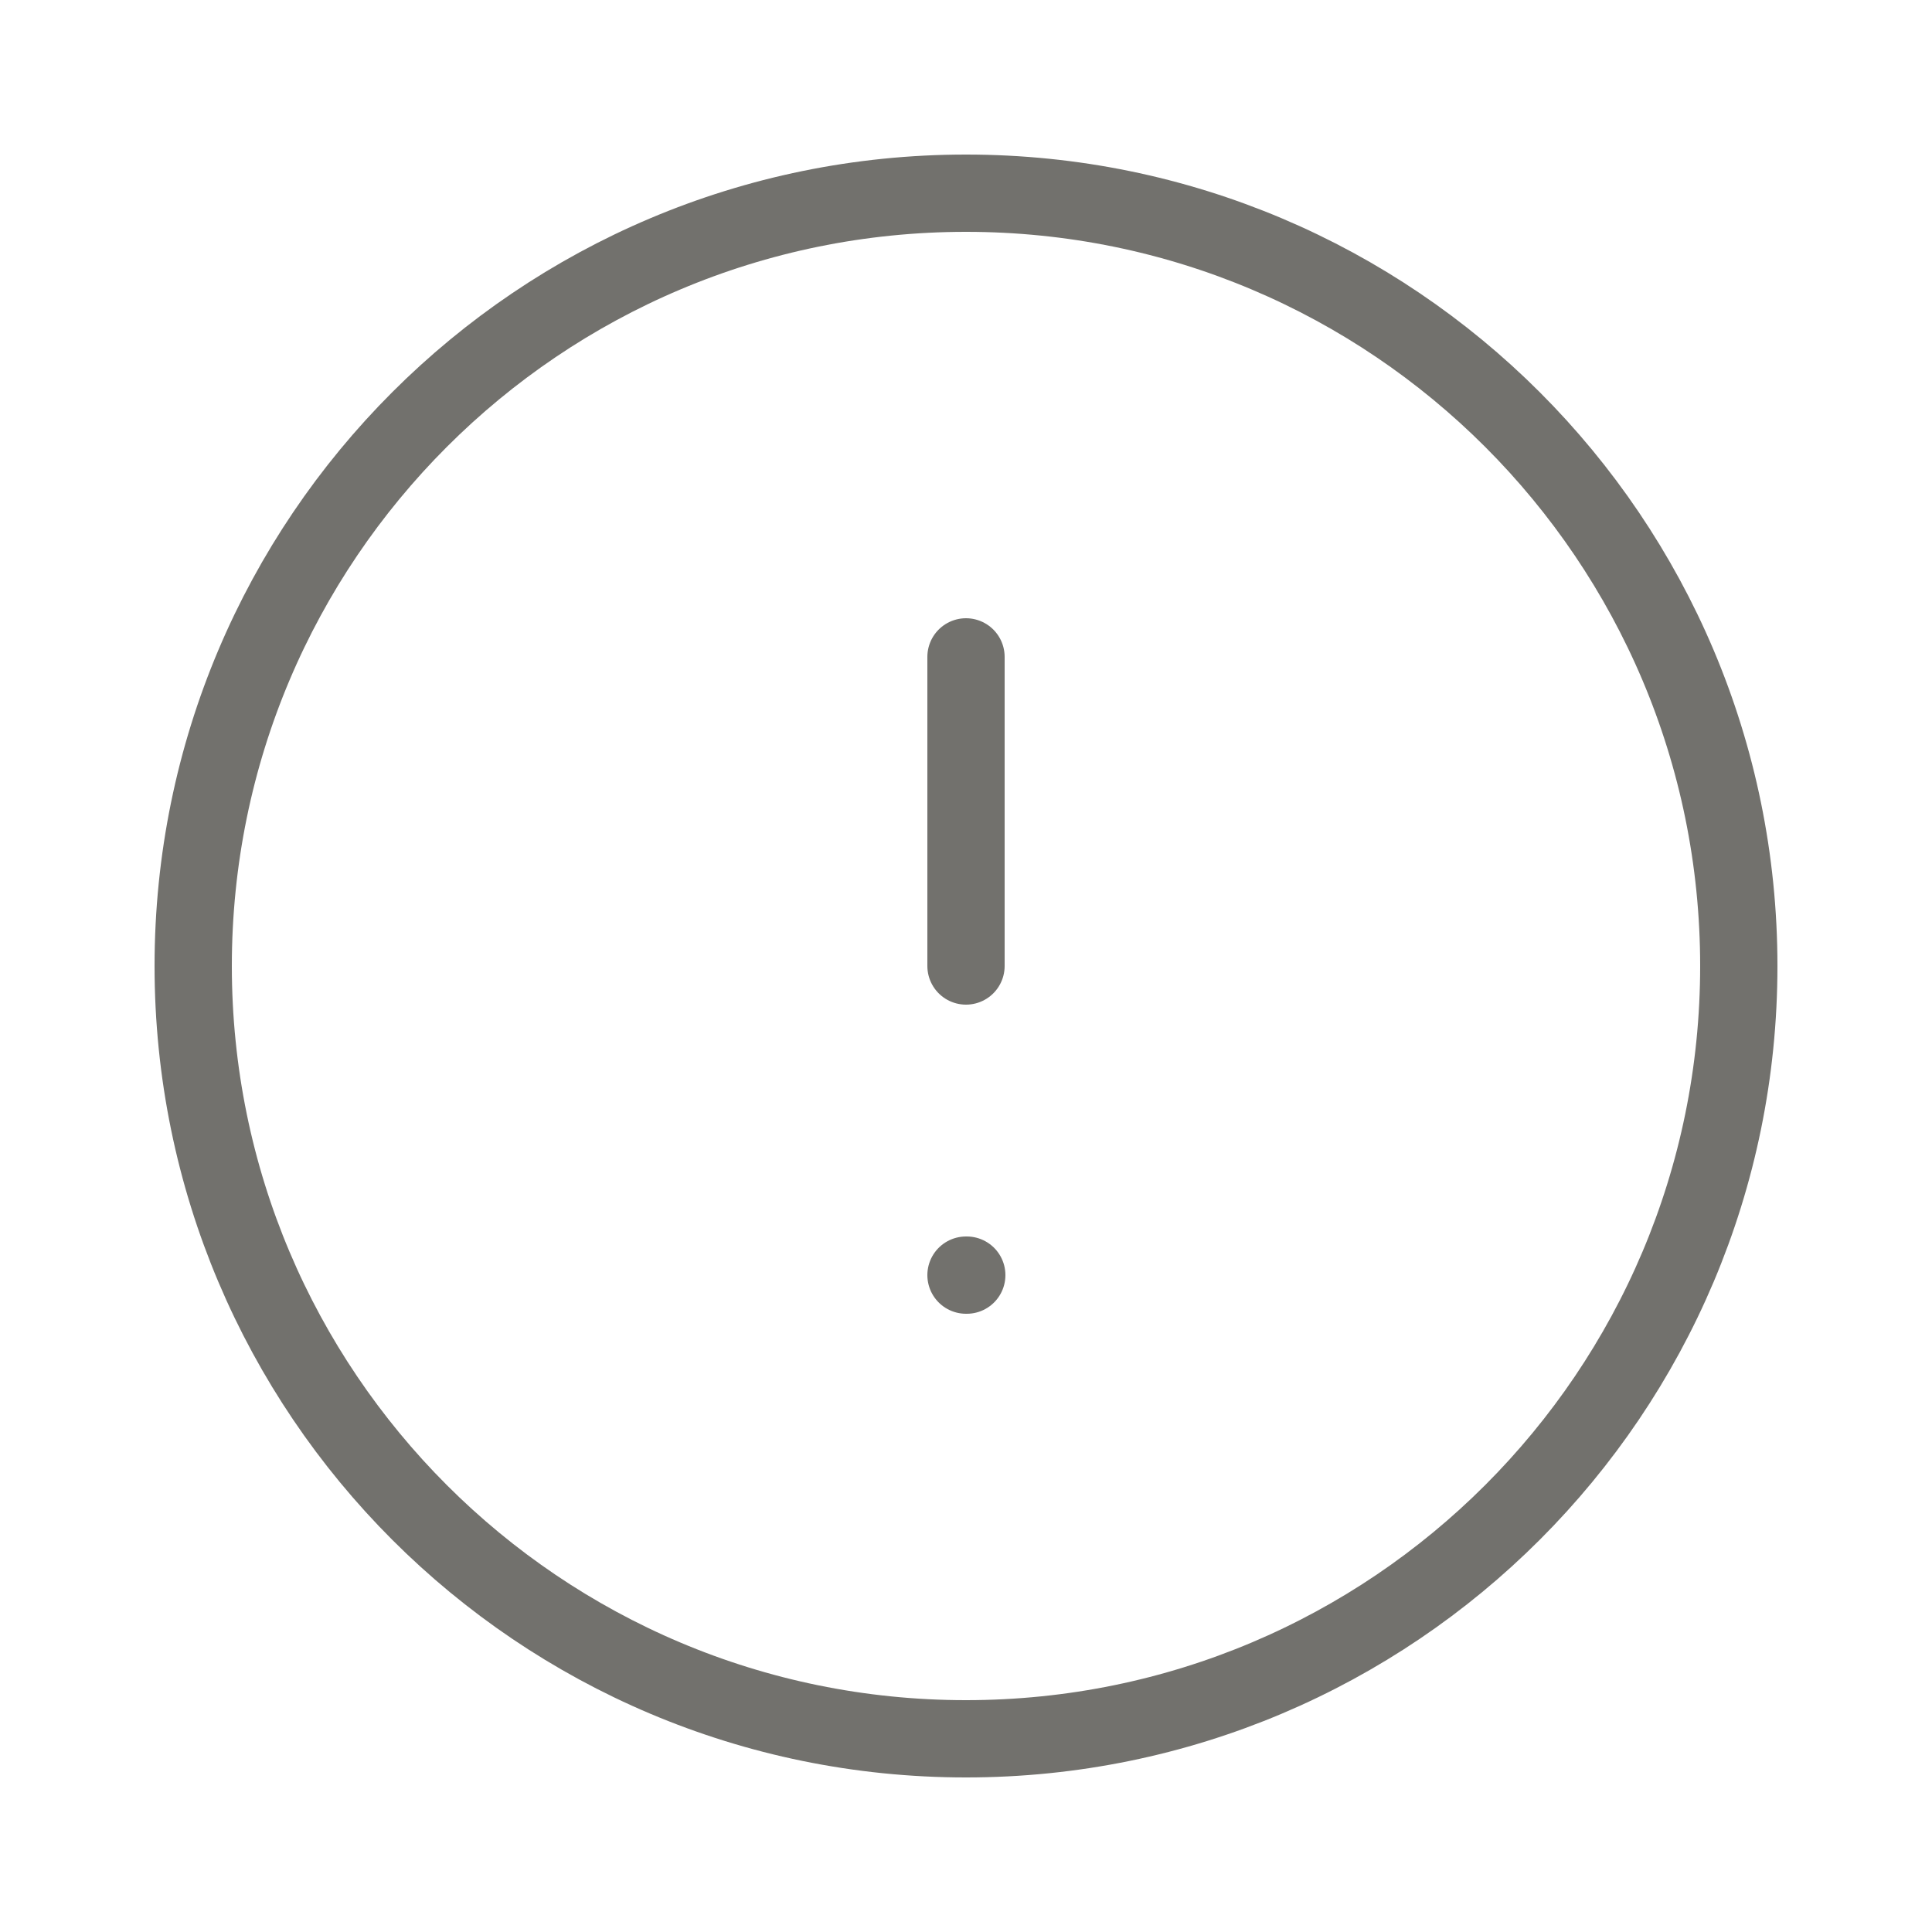 <svg width="25" height="25" viewBox="0 0 25 25" fill="none" xmlns="http://www.w3.org/2000/svg">
<path d="M12.5 8.5V12.5" stroke="#72716D" stroke-linecap="round" stroke-linejoin="round"/>
<path d="M12.5 22.5C18.023 22.5 22.5 18.023 22.5 12.5C22.5 6.977 18.023 2.5 12.5 2.5C6.977 2.5 2.5 6.977 2.5 12.5C2.5 18.023 6.977 22.5 12.5 22.5Z" stroke="#72716D" stroke-linecap="round" stroke-linejoin="round"/>
<path d="M12.5 16.5H12.51" stroke="#72716D" stroke-linecap="round" stroke-linejoin="round"/>
</svg>
